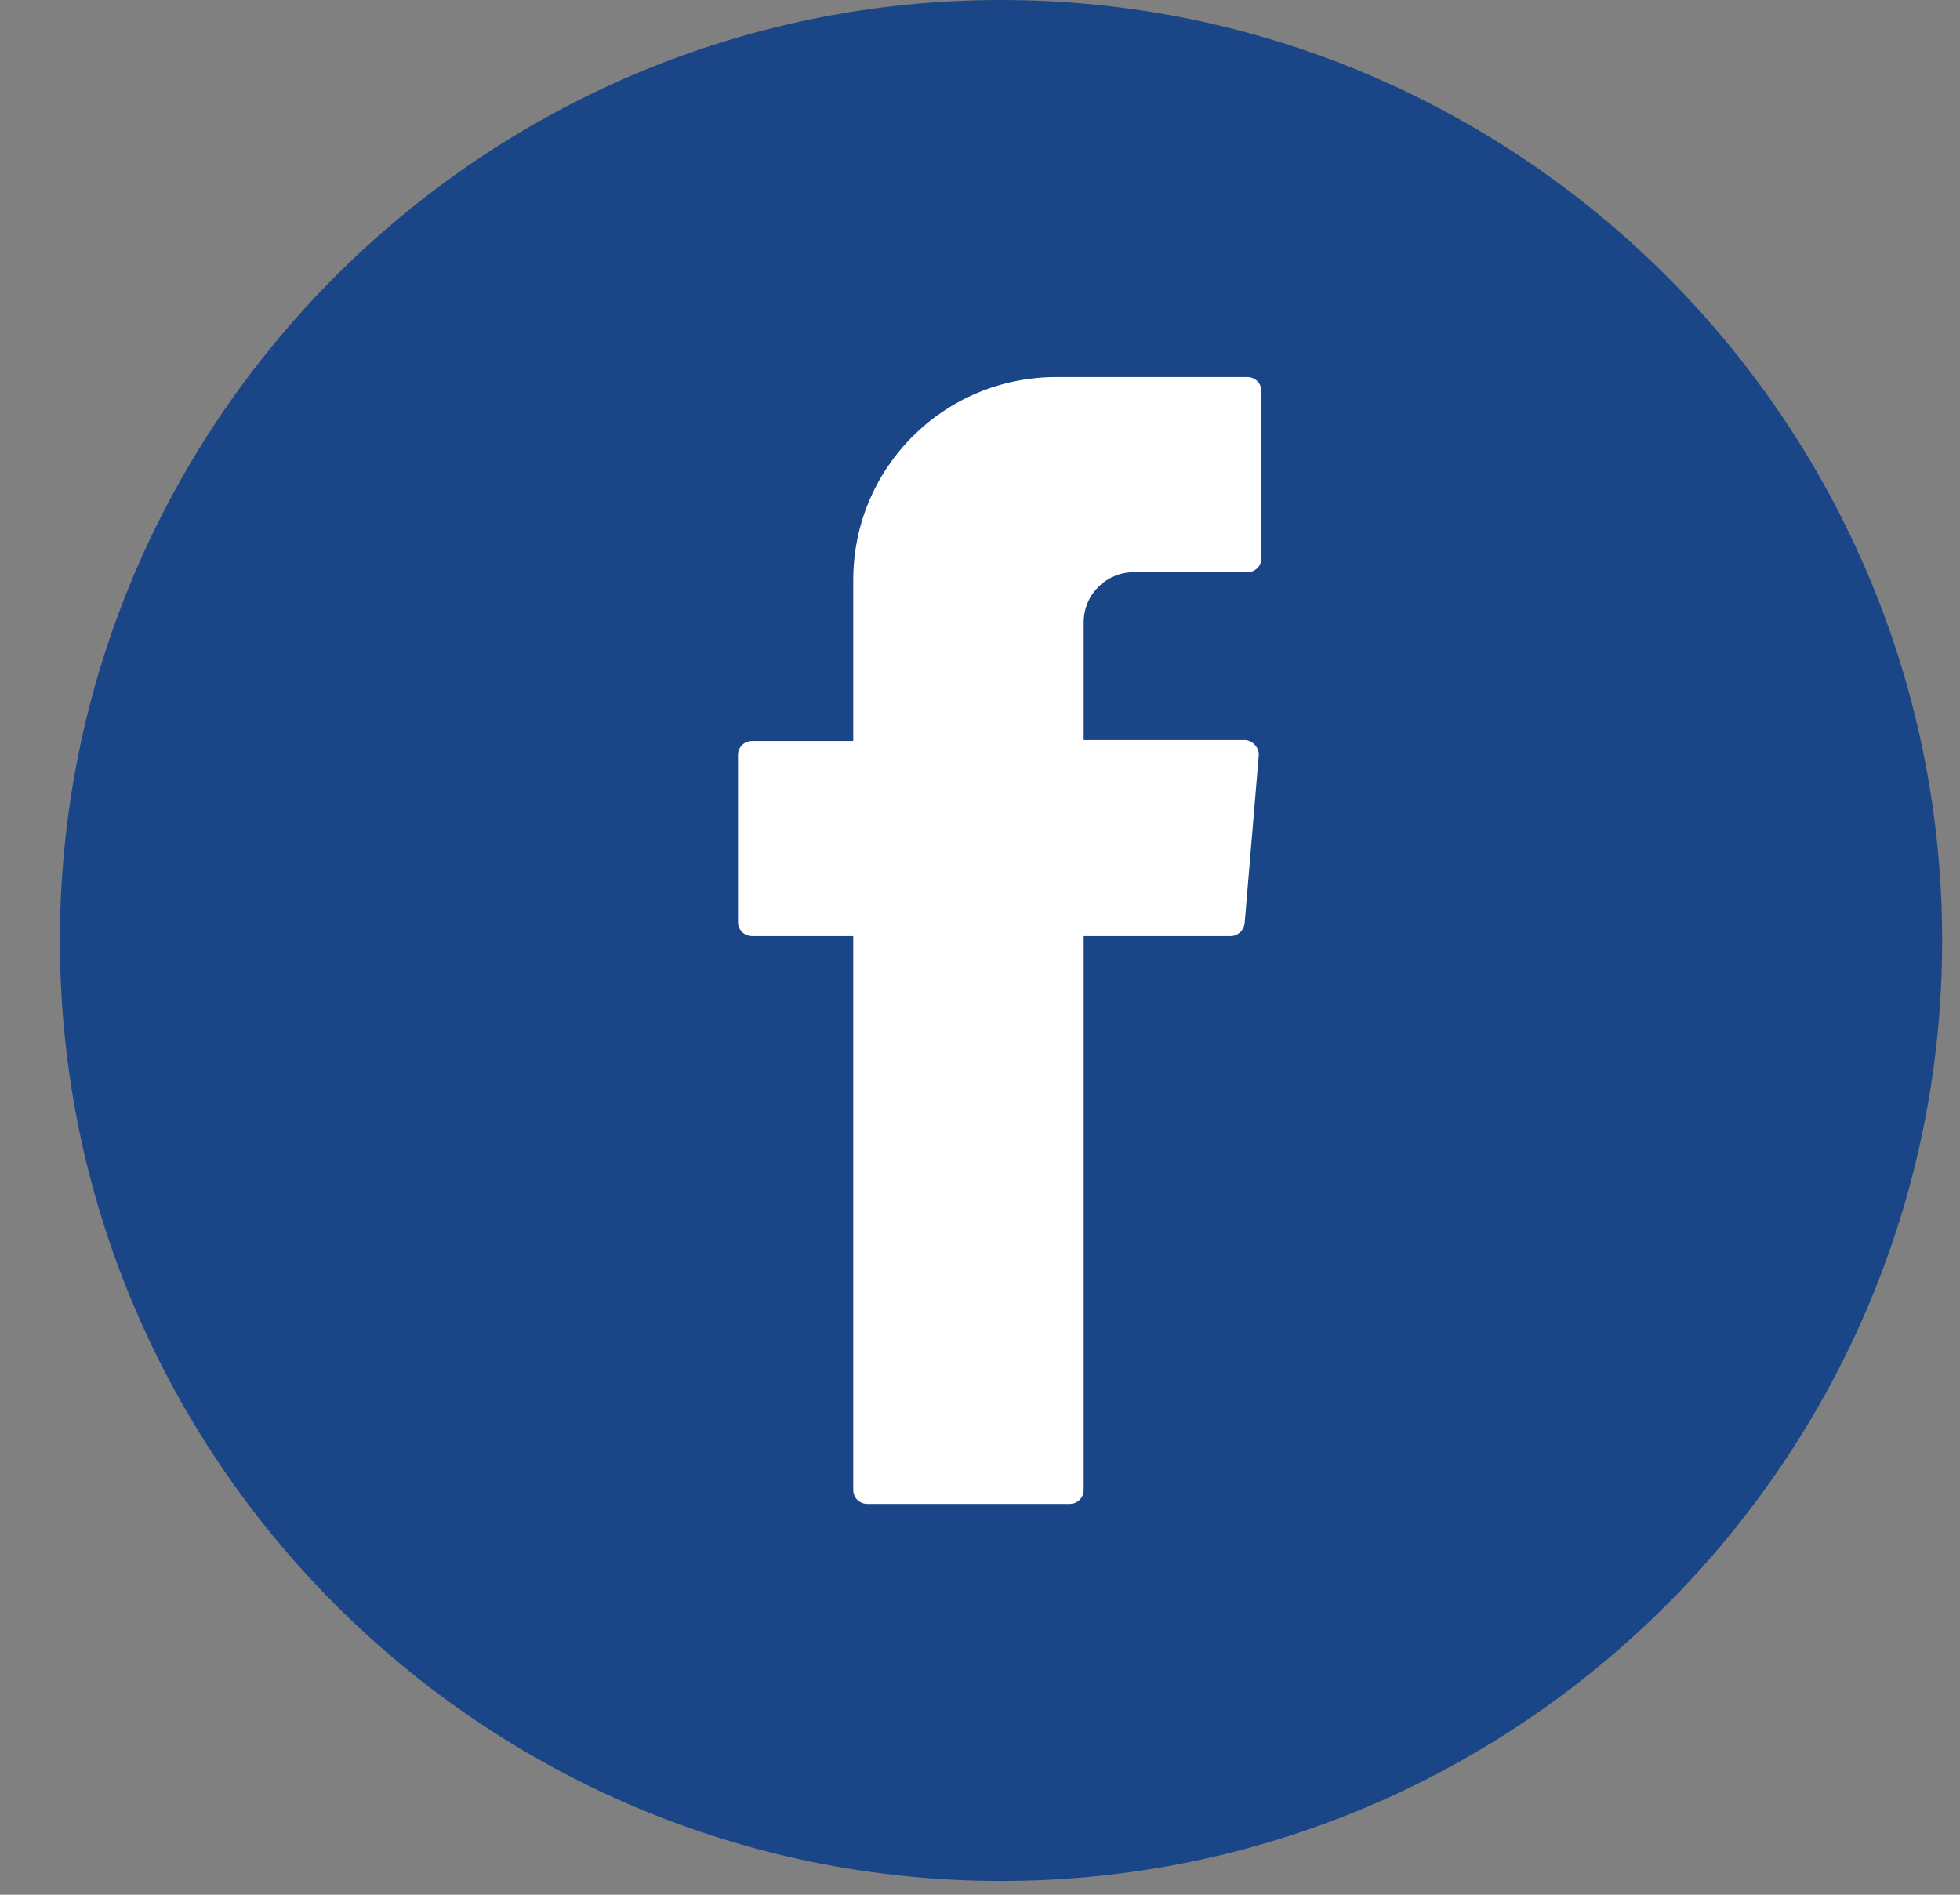 <svg width="30" height="29" viewBox="0 0 30 29" fill="none" xmlns="http://www.w3.org/2000/svg">
<rect x="0" y="0" width="30" height="29" fill="#808080" stroke="none"/>
<path d="M15.322 28.789C7.379 28.789 0.917 22.332 0.917 14.395C0.917 6.457 7.379 0 15.322 0C23.265 0 29.727 6.457 29.727 14.395C29.727 22.332 23.265 28.789 15.322 28.789Z" fill="#1A4687"/>
<path fill-rule="evenodd" clip-rule="evenodd" d="M13.06 14.462V22.803C13.06 22.924 13.154 23.018 13.275 23.018H16.372C16.493 23.018 16.587 22.924 16.587 22.803V14.327H18.835C18.943 14.327 19.037 14.247 19.051 14.126L19.266 11.569C19.28 11.448 19.172 11.327 19.051 11.327H16.587V9.525C16.587 9.094 16.937 8.758 17.355 8.758H19.091C19.212 8.758 19.307 8.664 19.307 8.543V5.987C19.307 5.865 19.212 5.771 19.091 5.771H16.17C14.447 5.771 13.06 7.157 13.06 8.879V11.341H11.512C11.391 11.341 11.296 11.435 11.296 11.556V14.112C11.296 14.233 11.391 14.327 11.512 14.327H13.06V14.462Z" fill="white"/>
</svg>
